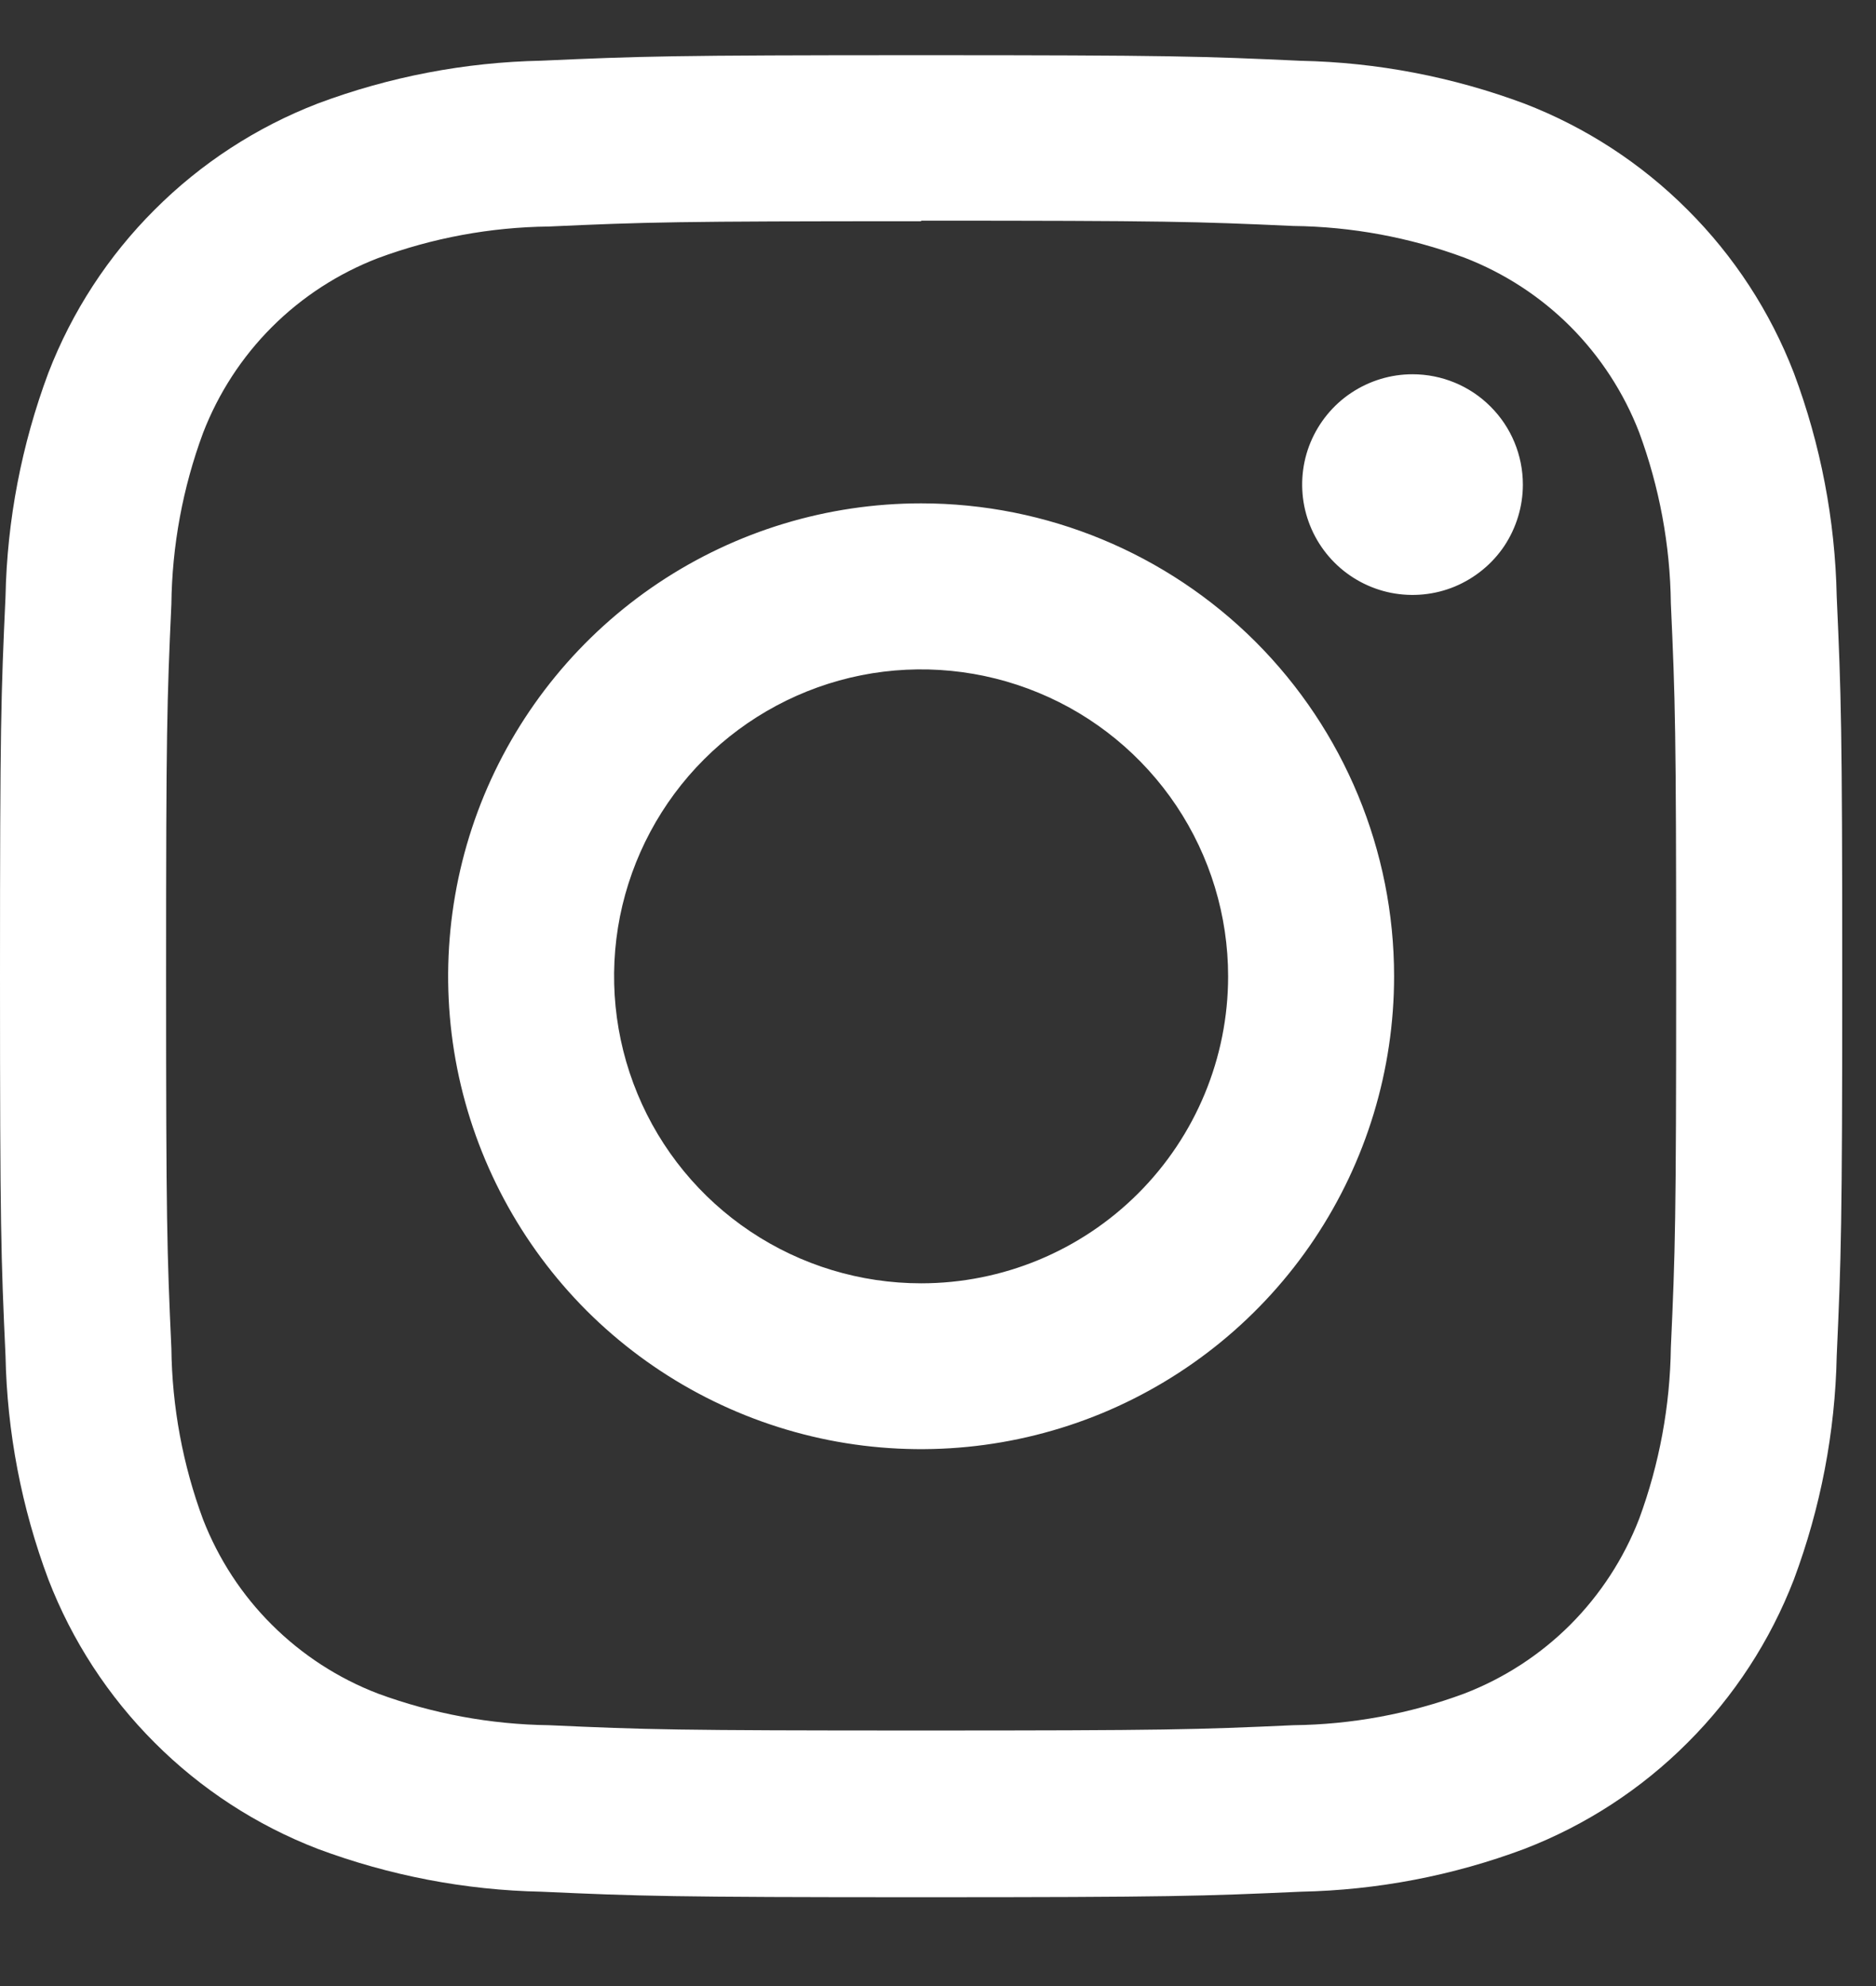 <svg width="17" height="18" viewBox="0 0 17 18" fill="none" xmlns="http://www.w3.org/2000/svg">
<rect x="0" y="0" width="17" height="18" fill="#333333" stroke="none"/>
<path fill-rule="evenodd" clip-rule="evenodd" d="M8.347 0.5C6.08 0.5 5.8 0.51 4.906 0.55C4.214 0.564 3.529 0.695 2.88 0.938C2.325 1.152 1.821 1.48 1.401 1.901C0.98 2.321 0.652 2.825 0.438 3.38C0.196 4.029 0.064 4.714 0.05 5.406C0.009 6.3 0 6.58 0 8.847C0 11.114 0.009 11.398 0.05 12.288C0.064 12.98 0.195 13.665 0.438 14.314C0.652 14.869 0.98 15.373 1.401 15.794C1.821 16.215 2.325 16.543 2.88 16.757C3.529 16.999 4.214 17.131 4.906 17.145C5.796 17.185 6.081 17.195 8.347 17.195C10.613 17.195 10.898 17.185 11.788 17.145C12.48 17.131 13.165 17 13.814 16.757C14.369 16.543 14.873 16.215 15.293 15.794C15.714 15.374 16.042 14.87 16.256 14.315C16.498 13.666 16.63 12.981 16.644 12.289C16.684 11.399 16.694 11.114 16.694 8.848C16.694 6.582 16.684 6.297 16.644 5.407C16.63 4.715 16.499 4.03 16.256 3.381C16.042 2.826 15.714 2.322 15.293 1.902C14.873 1.481 14.369 1.153 13.814 0.939C13.165 0.697 12.48 0.565 11.788 0.551C10.9 0.51 10.614 0.5 8.347 0.5ZM8.347 2C10.576 2 10.84 2.008 11.719 2.048C12.249 2.054 12.773 2.151 13.27 2.335C13.63 2.474 13.957 2.686 14.23 2.959C14.502 3.232 14.715 3.559 14.854 3.919C15.037 4.415 15.135 4.94 15.141 5.469C15.181 6.35 15.189 6.613 15.189 8.842C15.189 11.071 15.181 11.335 15.141 12.214C15.134 12.743 15.037 13.268 14.854 13.765C14.715 14.125 14.502 14.452 14.23 14.725C13.957 14.998 13.63 15.21 13.27 15.349C12.774 15.533 12.249 15.63 11.72 15.636C10.84 15.676 10.576 15.684 8.347 15.684C6.118 15.684 5.853 15.676 4.975 15.636C4.445 15.629 3.921 15.532 3.424 15.349C3.065 15.211 2.738 14.999 2.465 14.727C2.192 14.456 1.98 14.13 1.84 13.771C1.656 13.275 1.559 12.75 1.553 12.221C1.513 11.34 1.505 11.077 1.505 8.848C1.505 6.619 1.513 6.355 1.553 5.476C1.559 4.946 1.656 4.421 1.84 3.924C1.979 3.564 2.191 3.237 2.464 2.964C2.737 2.691 3.064 2.479 3.424 2.34C3.92 2.156 4.445 2.059 4.974 2.053C5.855 2.013 6.118 2.005 8.347 2.005M8.347 11.631C7.797 11.631 7.259 11.468 6.801 11.162C6.344 10.857 5.987 10.422 5.777 9.914C5.566 9.405 5.511 8.846 5.618 8.306C5.726 7.767 5.991 7.271 6.38 6.882C6.769 6.493 7.265 6.228 7.804 6.12C8.344 6.013 8.903 6.068 9.412 6.279C9.92 6.489 10.354 6.846 10.66 7.303C10.966 7.761 11.129 8.299 11.129 8.849C11.129 9.587 10.836 10.294 10.314 10.816C9.792 11.338 9.085 11.631 8.347 11.631ZM8.347 4.562C7.499 4.562 6.671 4.813 5.966 5.284C5.261 5.755 4.712 6.425 4.387 7.208C4.063 7.991 3.978 8.853 4.143 9.684C4.309 10.516 4.717 11.279 5.316 11.879C5.916 12.478 6.679 12.886 7.511 13.052C8.342 13.217 9.204 13.132 9.987 12.808C10.77 12.483 11.44 11.934 11.911 11.229C12.382 10.524 12.633 9.696 12.633 8.848C12.633 7.711 12.181 6.621 11.378 5.817C10.574 5.014 9.484 4.562 8.347 4.562ZM13.8 4.392C13.8 4.59 13.741 4.783 13.632 4.948C13.522 5.112 13.365 5.24 13.183 5.316C13 5.392 12.799 5.411 12.605 5.373C12.411 5.334 12.233 5.239 12.093 5.099C11.953 4.959 11.858 4.781 11.819 4.587C11.781 4.393 11.8 4.192 11.876 4.009C11.952 3.827 12.08 3.67 12.244 3.561C12.409 3.451 12.602 3.392 12.8 3.392C13.065 3.392 13.32 3.497 13.507 3.685C13.695 3.872 13.8 4.127 13.8 4.392Z" fill="#fff"/>
</svg>
